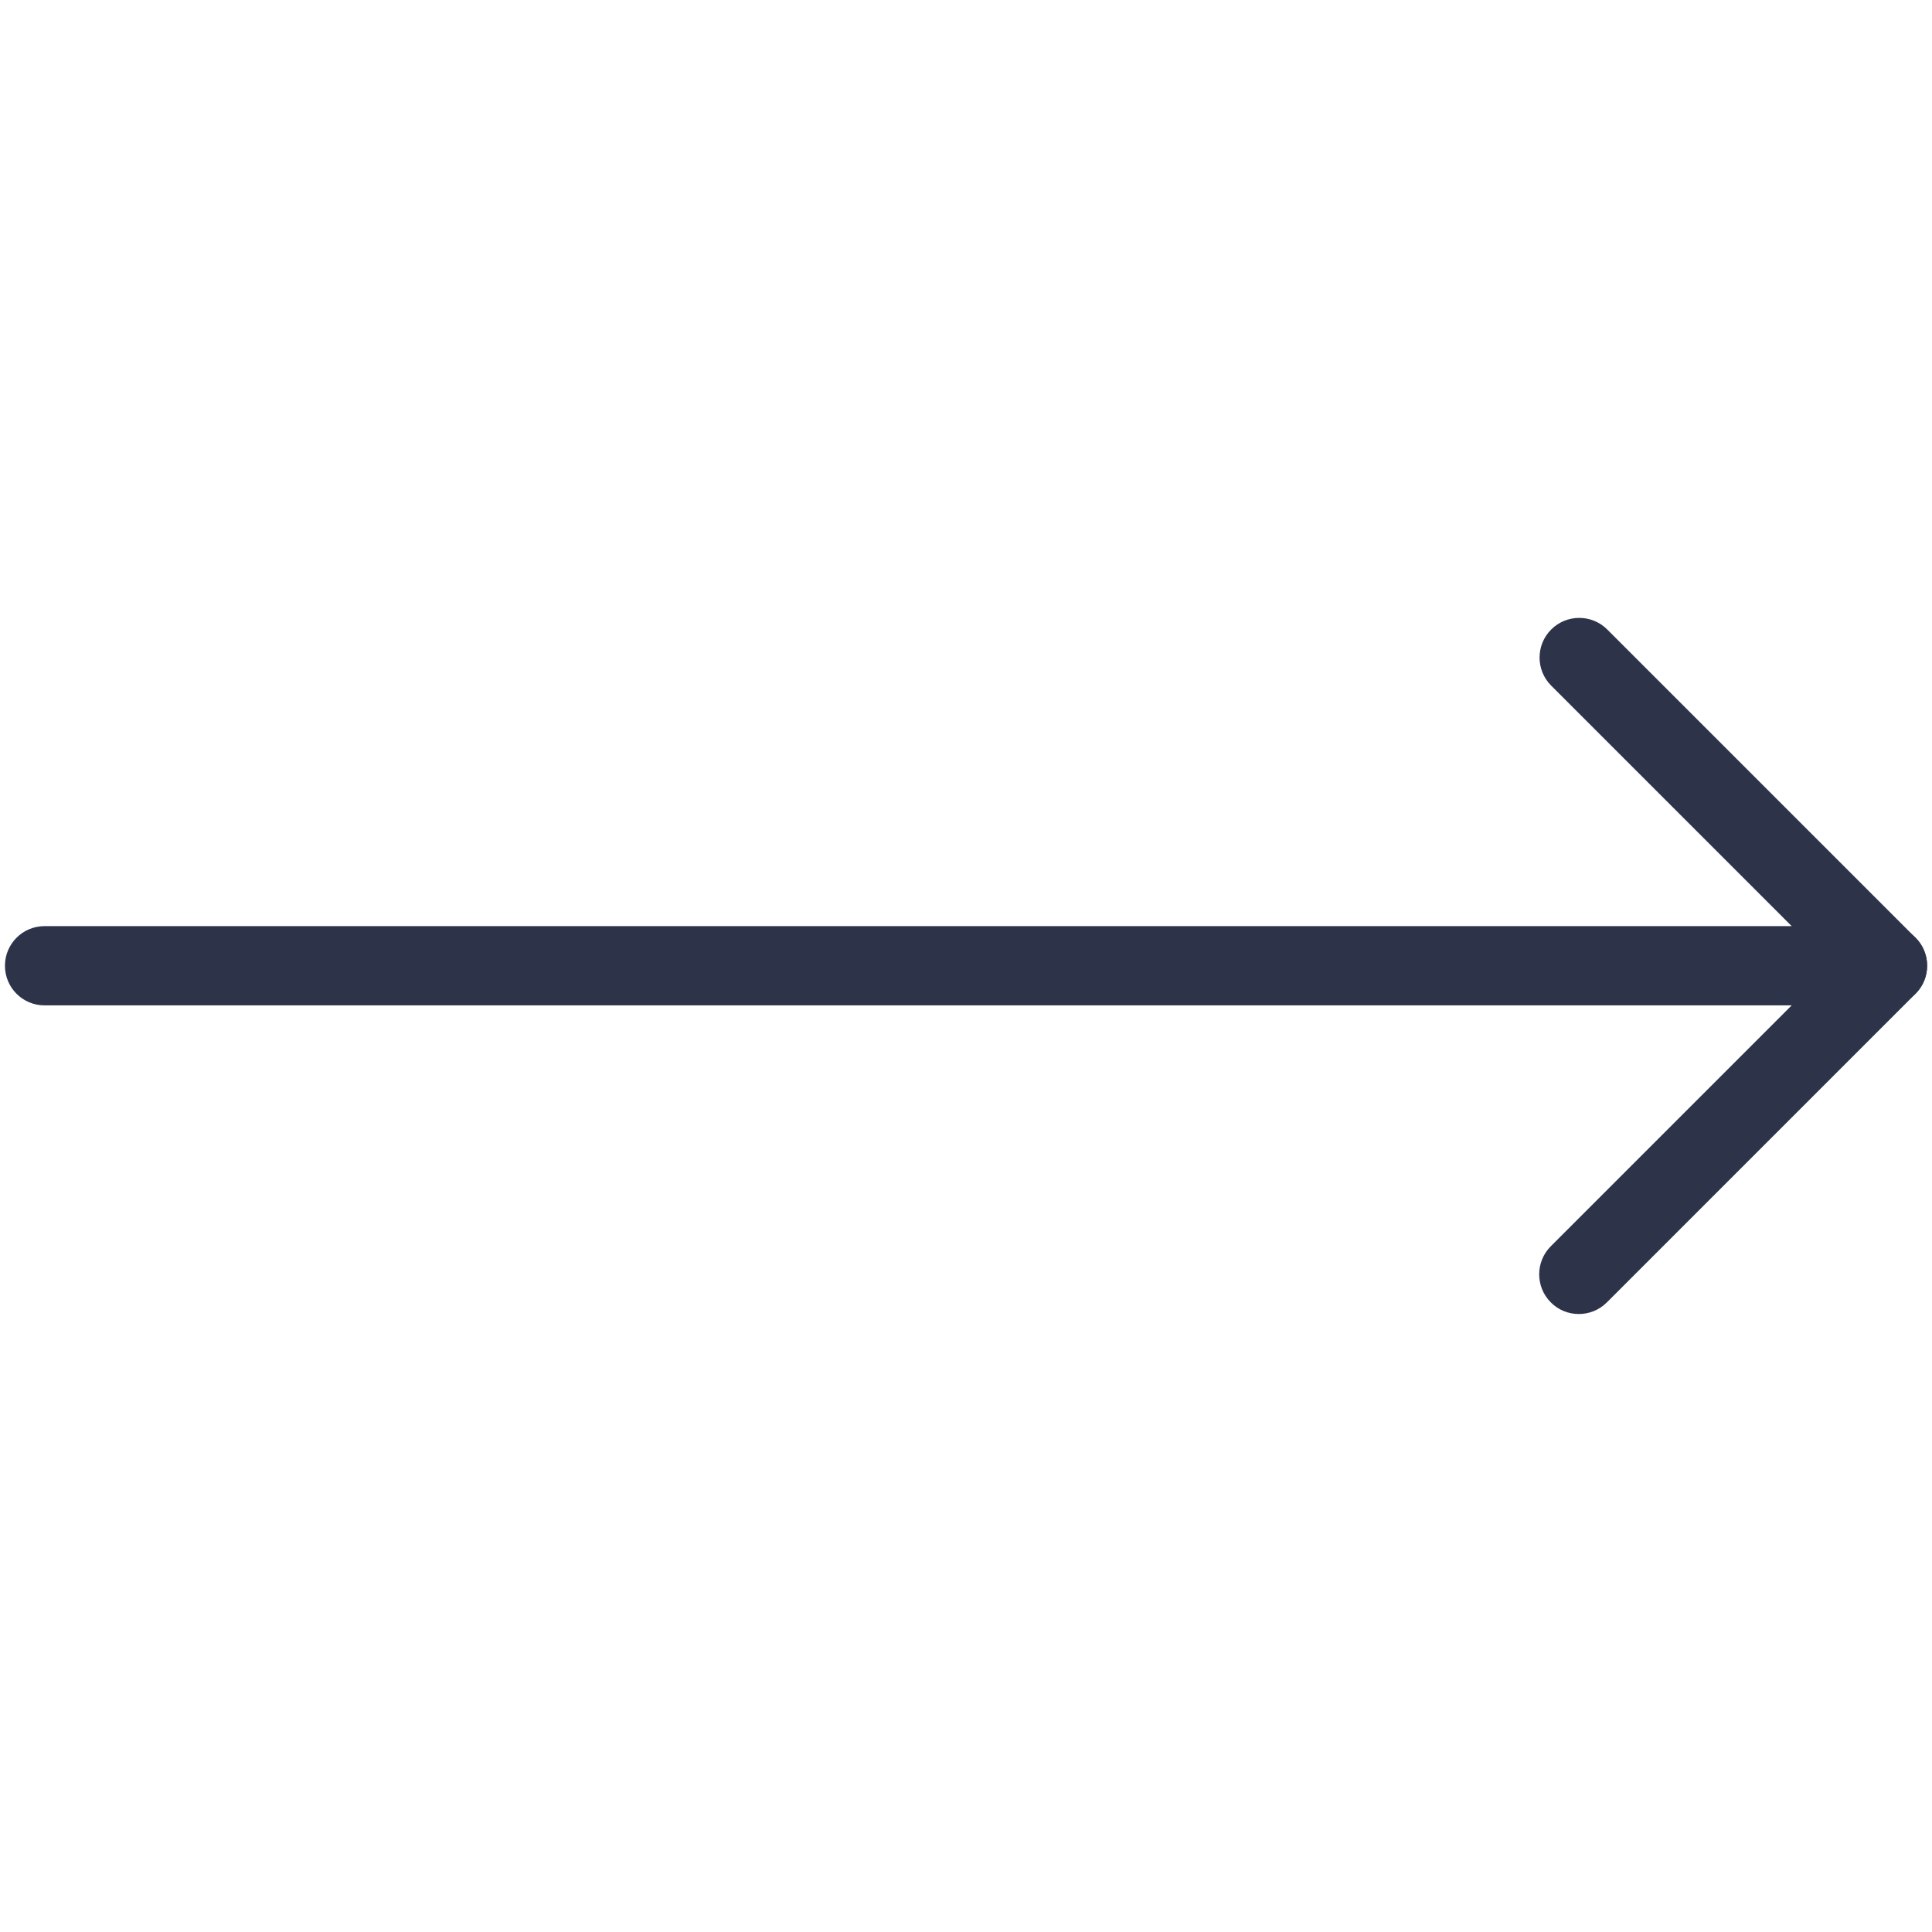 <?xml version="1.0" encoding="UTF-8"?> <svg xmlns="http://www.w3.org/2000/svg" width="512" height="512" viewBox="0 0 512 512" fill="none"> <path d="M500.185 266.437H11.815C6.006 266.437 1.313 261.744 1.313 255.935C1.313 250.125 6.006 245.432 11.815 245.432H474.814L411.077 181.695C406.974 177.592 406.974 170.929 411.077 166.827C415.179 162.724 421.842 162.724 425.945 166.827L507.635 248.517C510.654 251.537 511.54 256.033 509.899 259.972C508.258 263.877 504.418 266.437 500.185 266.437V266.437Z" fill="#2D344A"></path> <path d="M418.396 348.227C415.704 348.227 413.013 347.209 410.978 345.142C406.876 341.039 406.876 334.376 410.978 330.274L492.767 248.485C496.87 244.383 503.532 244.383 507.635 248.485C511.737 252.588 511.737 259.25 507.635 263.353L425.846 345.142C423.778 347.209 421.087 348.227 418.396 348.227Z" fill="#2D344A"></path> </svg> 